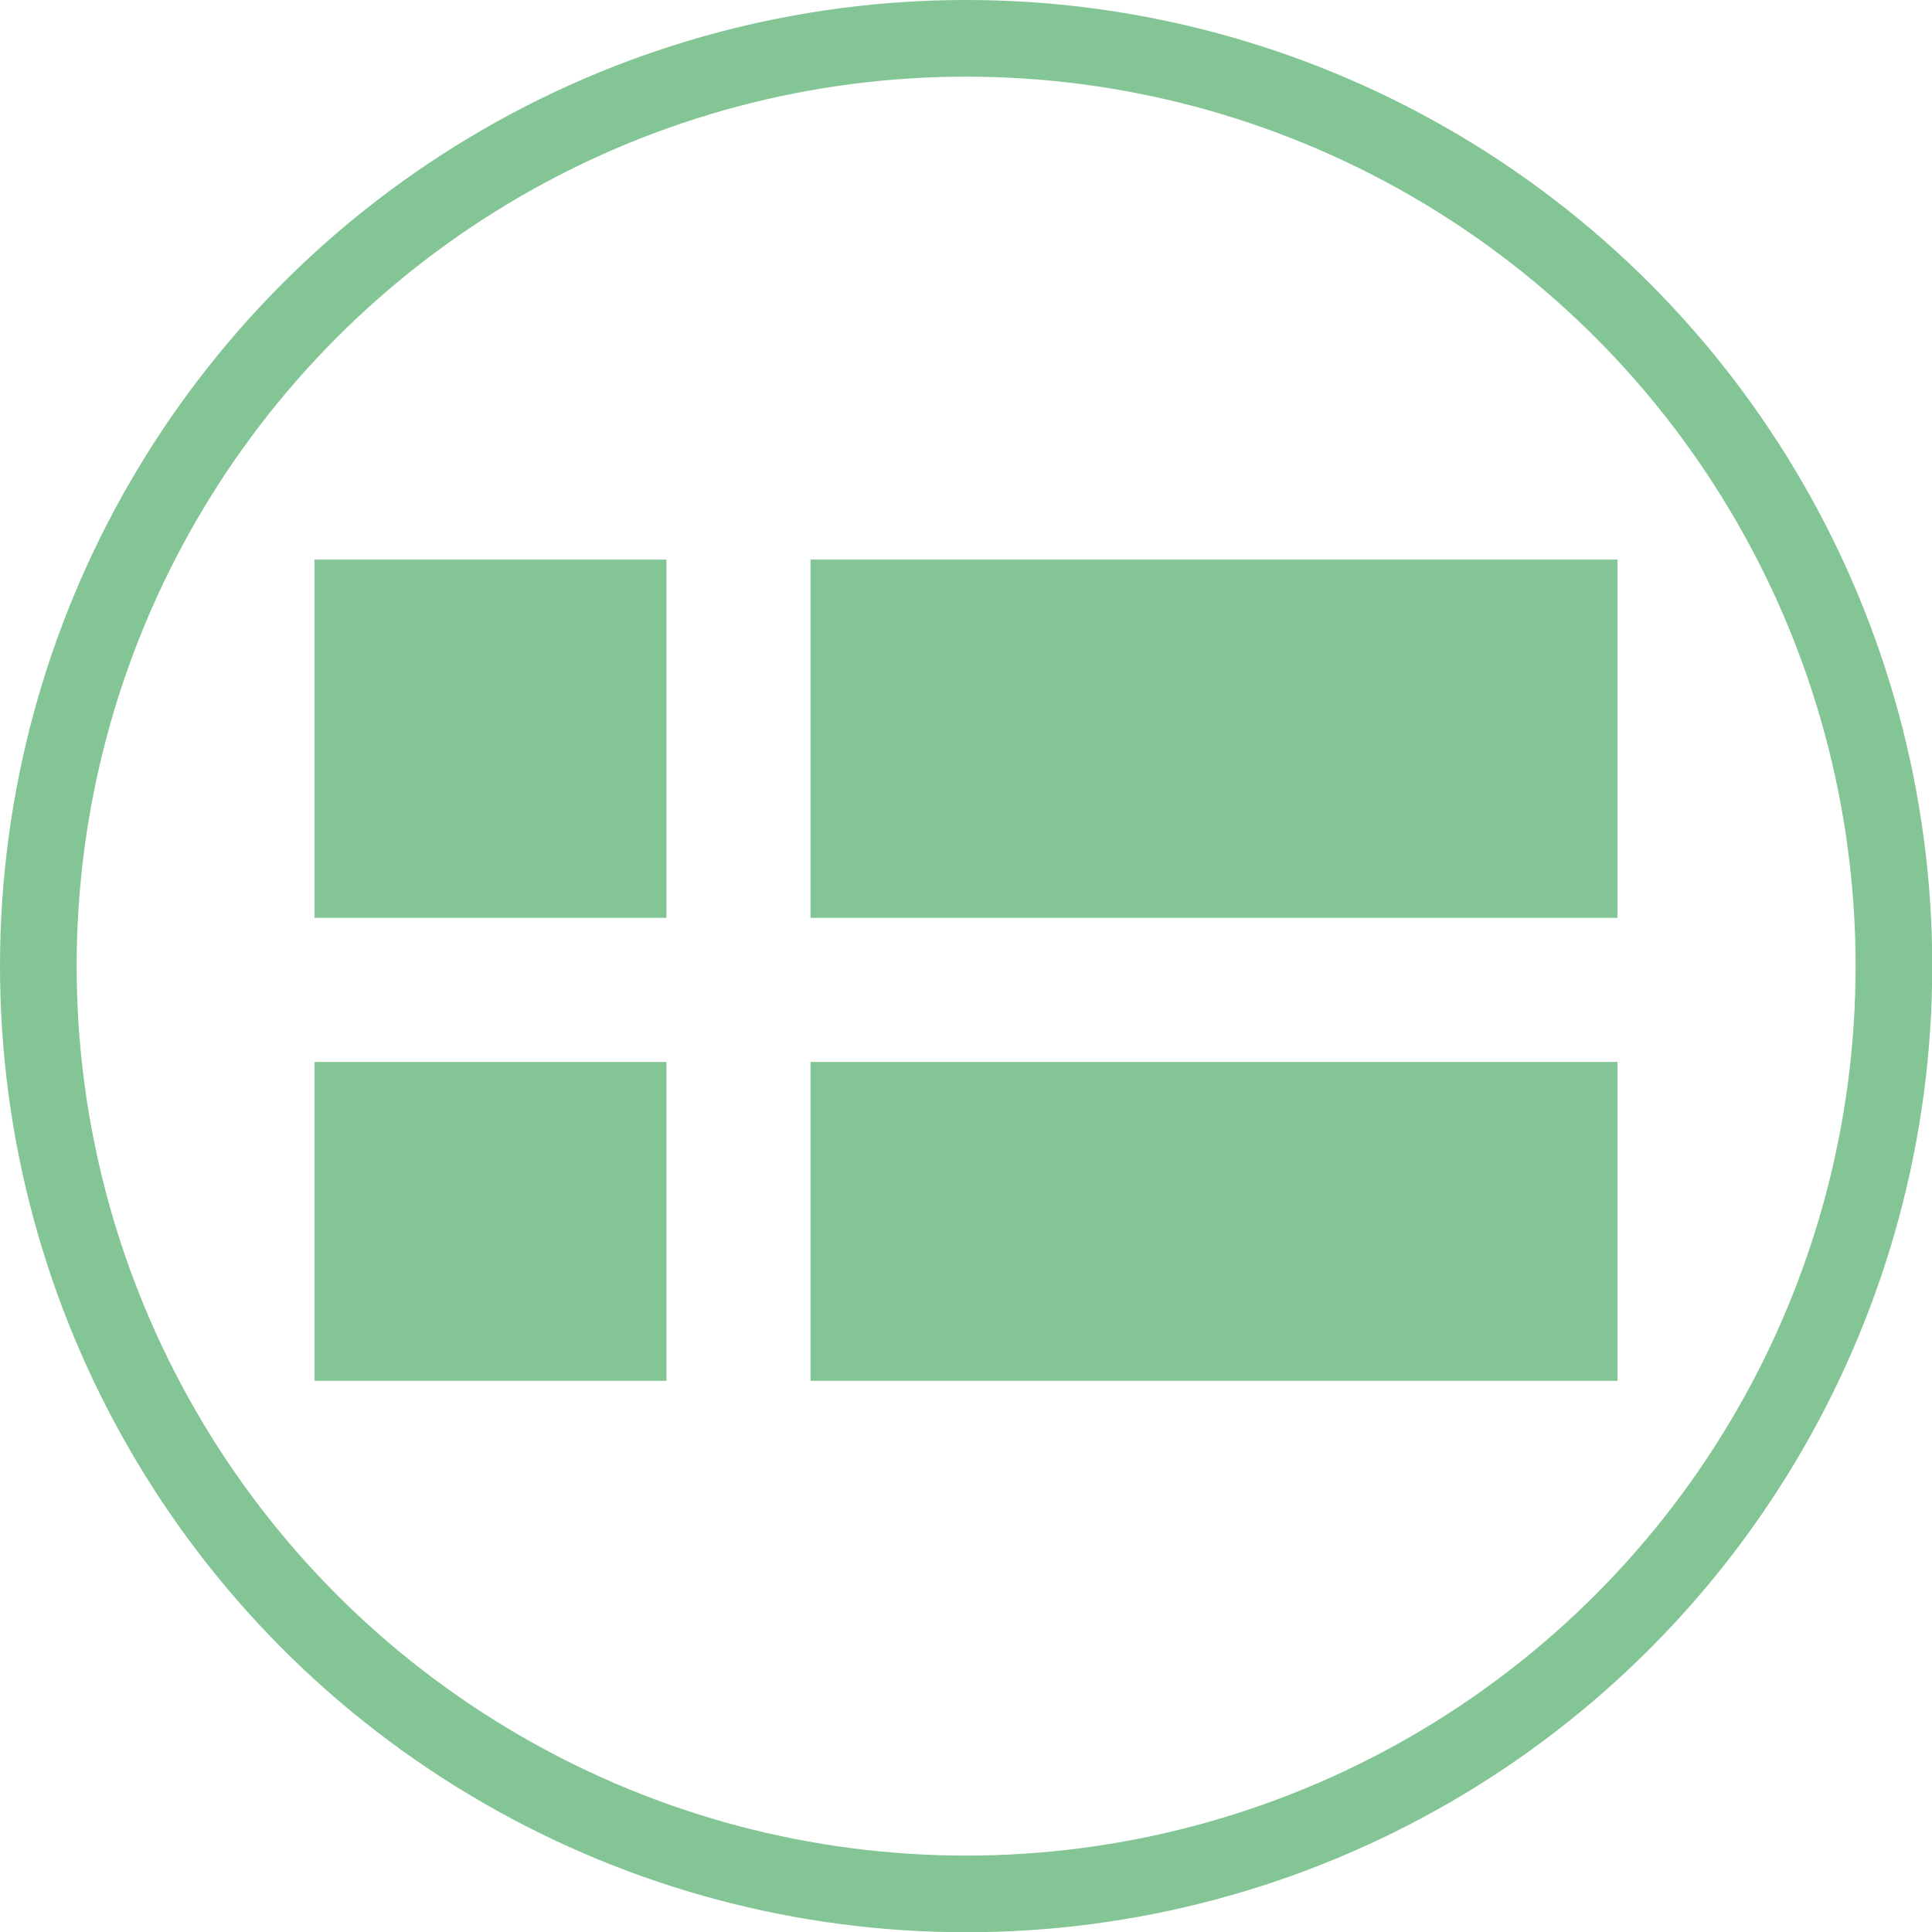 <svg xmlns="http://www.w3.org/2000/svg" id="_&#x43B;&#x43E;&#x439;_2" viewBox="0 0 75.61 75.61"><g id="Layer_1"><g><circle cx="37.81" cy="37.81" r="36.31" style="fill:none; stroke:#84c595; stroke-miterlimit:10; stroke-width:3px;"></circle><g><rect x="31.72" y="21.9" width="31.58" height="14.02" style="fill:#84c595;"></rect><rect x="12.31" y="21.9" width="13.77" height="14.02" style="fill:#84c595;"></rect><rect x="12.31" y="41.56" width="13.77" height="12.48" style="fill:#84c595;"></rect><rect x="31.72" y="41.56" width="31.58" height="12.48" style="fill:#84c595;"></rect></g></g></g></svg>